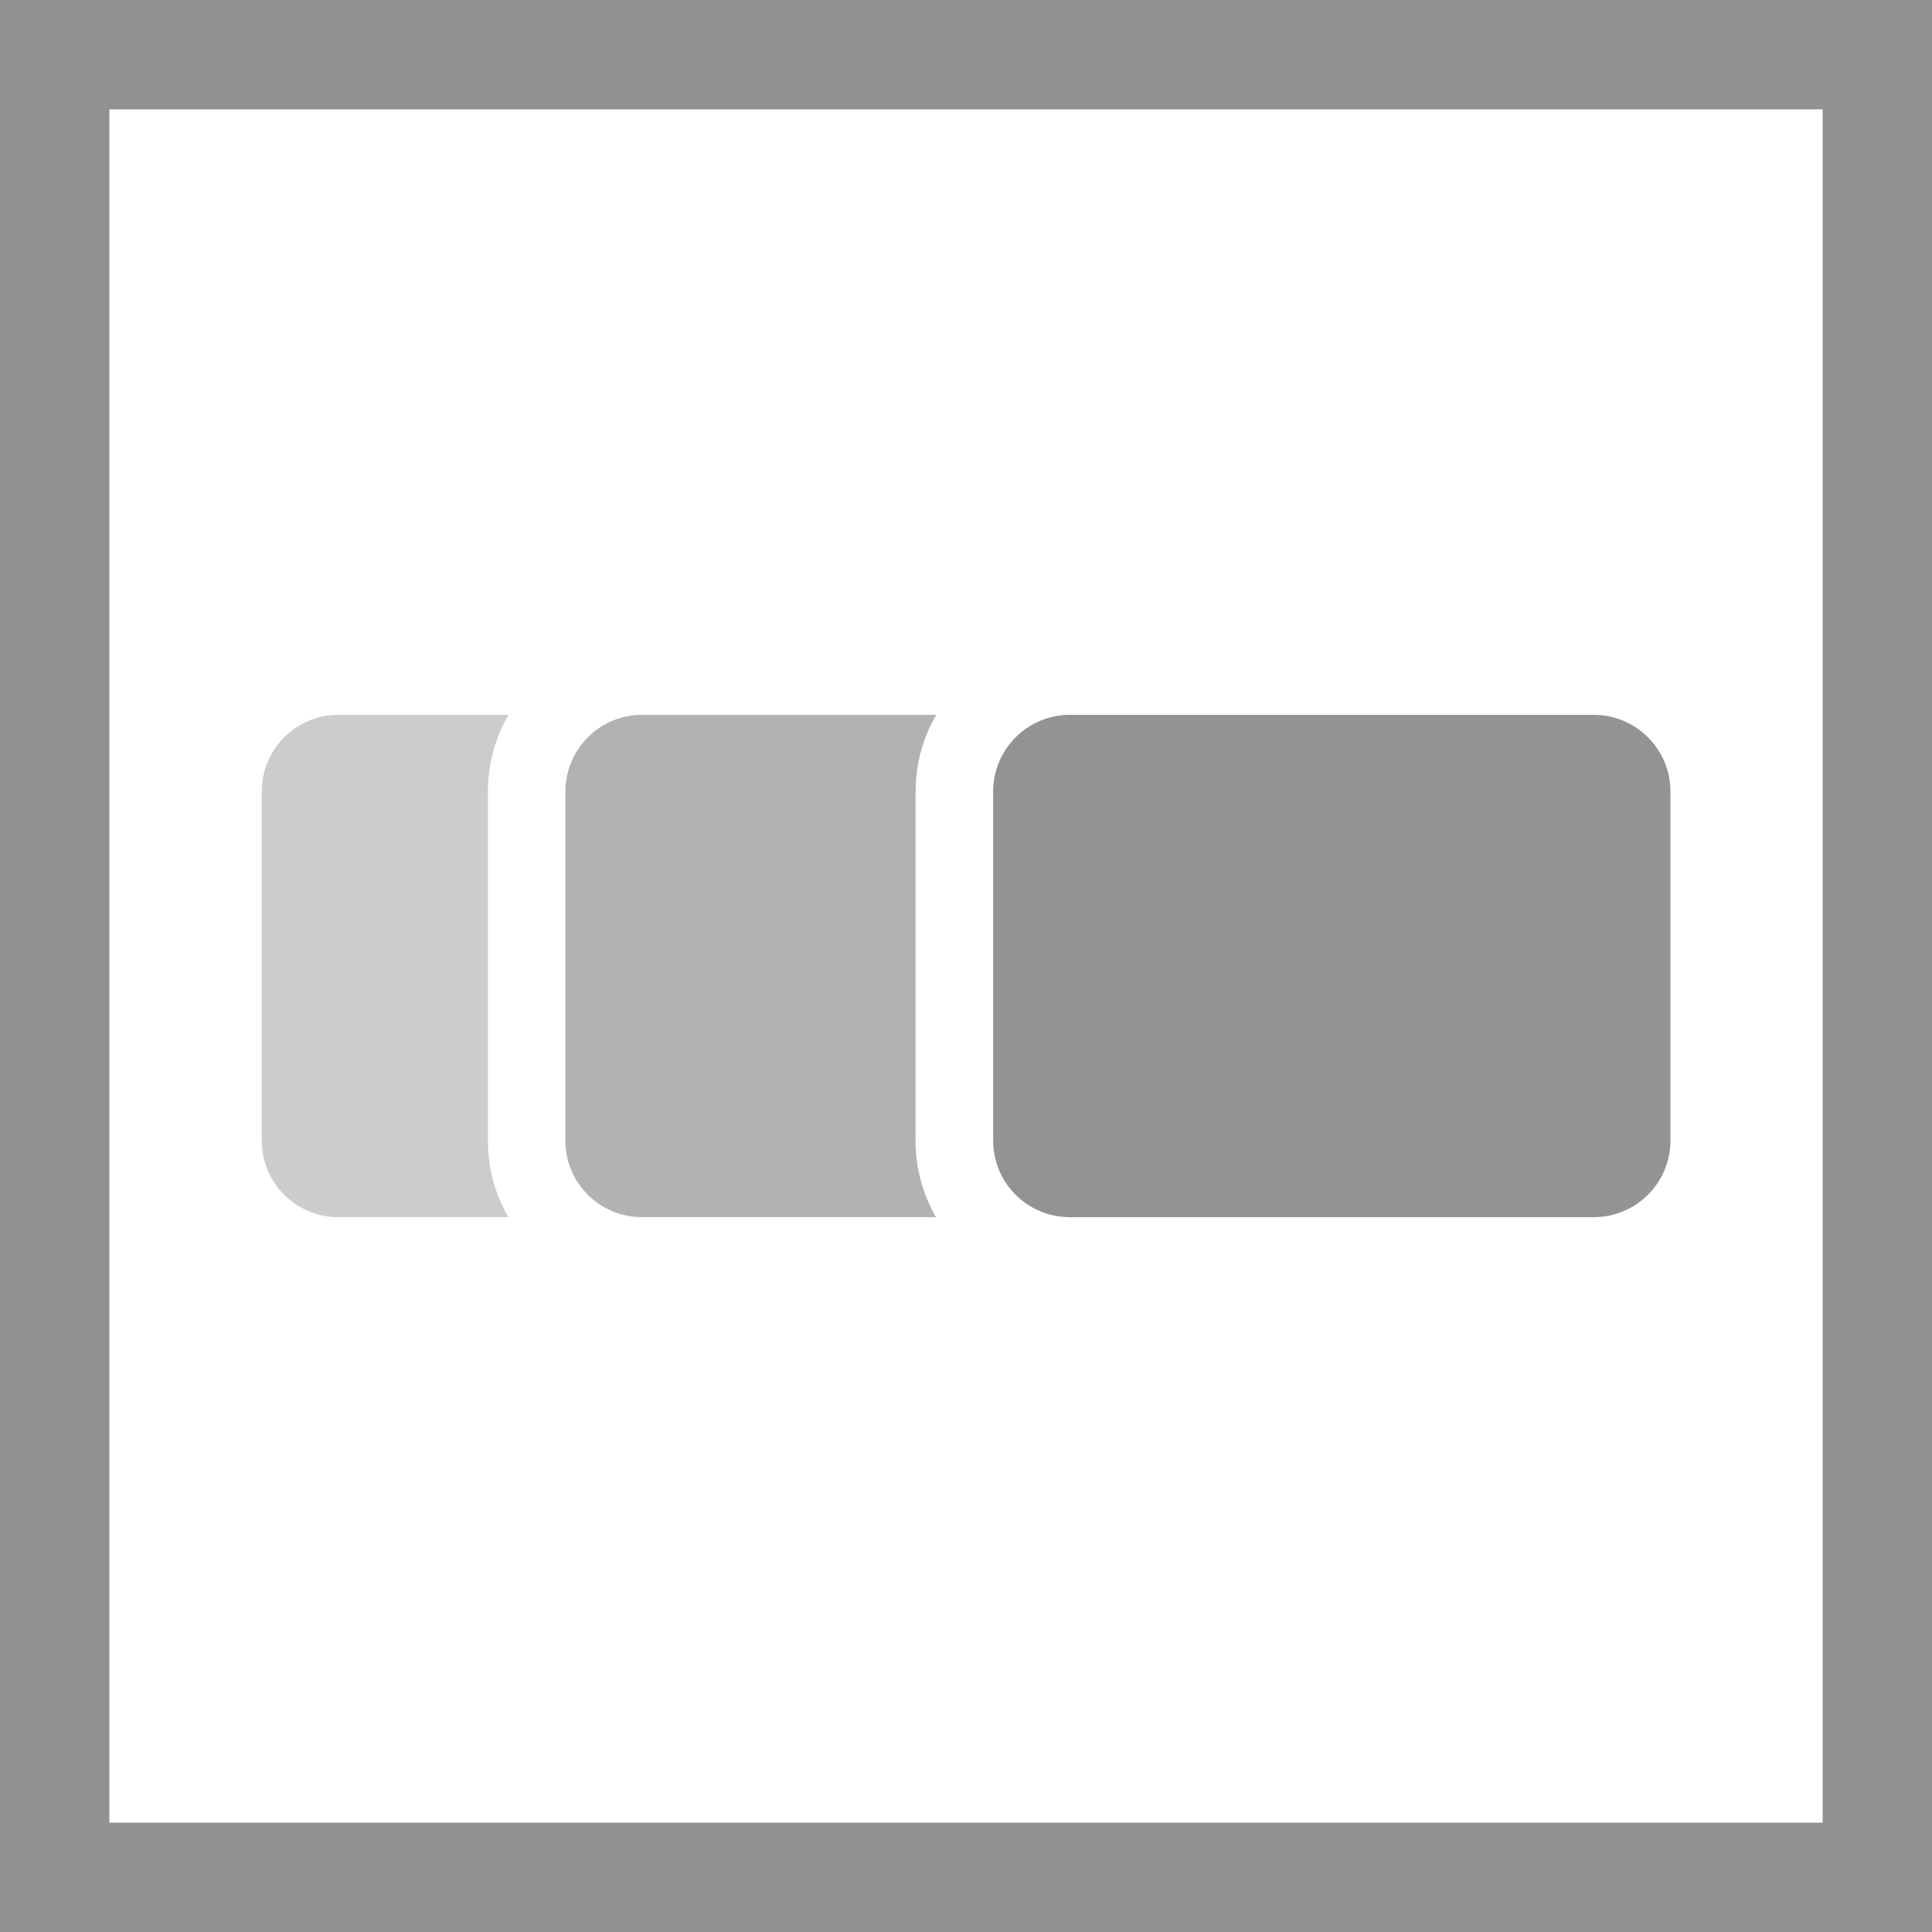 <?xml version="1.0" encoding="UTF-8"?>
<svg id="Layer_1" data-name="Layer 1" xmlns="http://www.w3.org/2000/svg" viewBox="0 0 106 106">
  <defs>
    <style>
      .cls-1 {
        fill: #939393;
      }

      .cls-2 {
        fill: #b2b2b2;
      }

      .cls-3 {
        fill: #ccc;
      }

      .cls-4 {
        fill: none;
        stroke: #919191;
        stroke-miterlimit: 10;
        stroke-width: 6px;
      }
    </style>
  </defs>
  <g>
    <path class="cls-3" d="M26.77,62.58c0,1.53,.4,2.95,1.12,4.2h-9.33c-2.32,0-4.2-1.88-4.2-4.2v-19.15c0-2.32,1.88-4.21,4.2-4.21h9.34c-.72,1.24-1.13,2.68-1.13,4.21v19.15Z"/>
    <path class="cls-2" d="M50.24,43.43c0-1.53,.4-2.97,1.13-4.21h-16.15c-2.32,0-4.2,1.89-4.2,4.21v19.15c0,2.32,1.88,4.2,4.2,4.2h16.13c-.71-1.24-1.12-2.67-1.12-4.2v-19.15Z"/>
    <path class="cls-1" d="M91.65,43.43v19.15c0,2.32-1.89,4.2-4.21,4.2h-28.75c-2.32,0-4.2-1.88-4.2-4.2v-19.15c0-2.32,1.88-4.21,4.2-4.21h28.75c2.32,0,4.21,1.89,4.21,4.21Z"/>
  </g>
  <rect class="cls-4" x="3" y="3" width="100" height="100"/>
</svg>